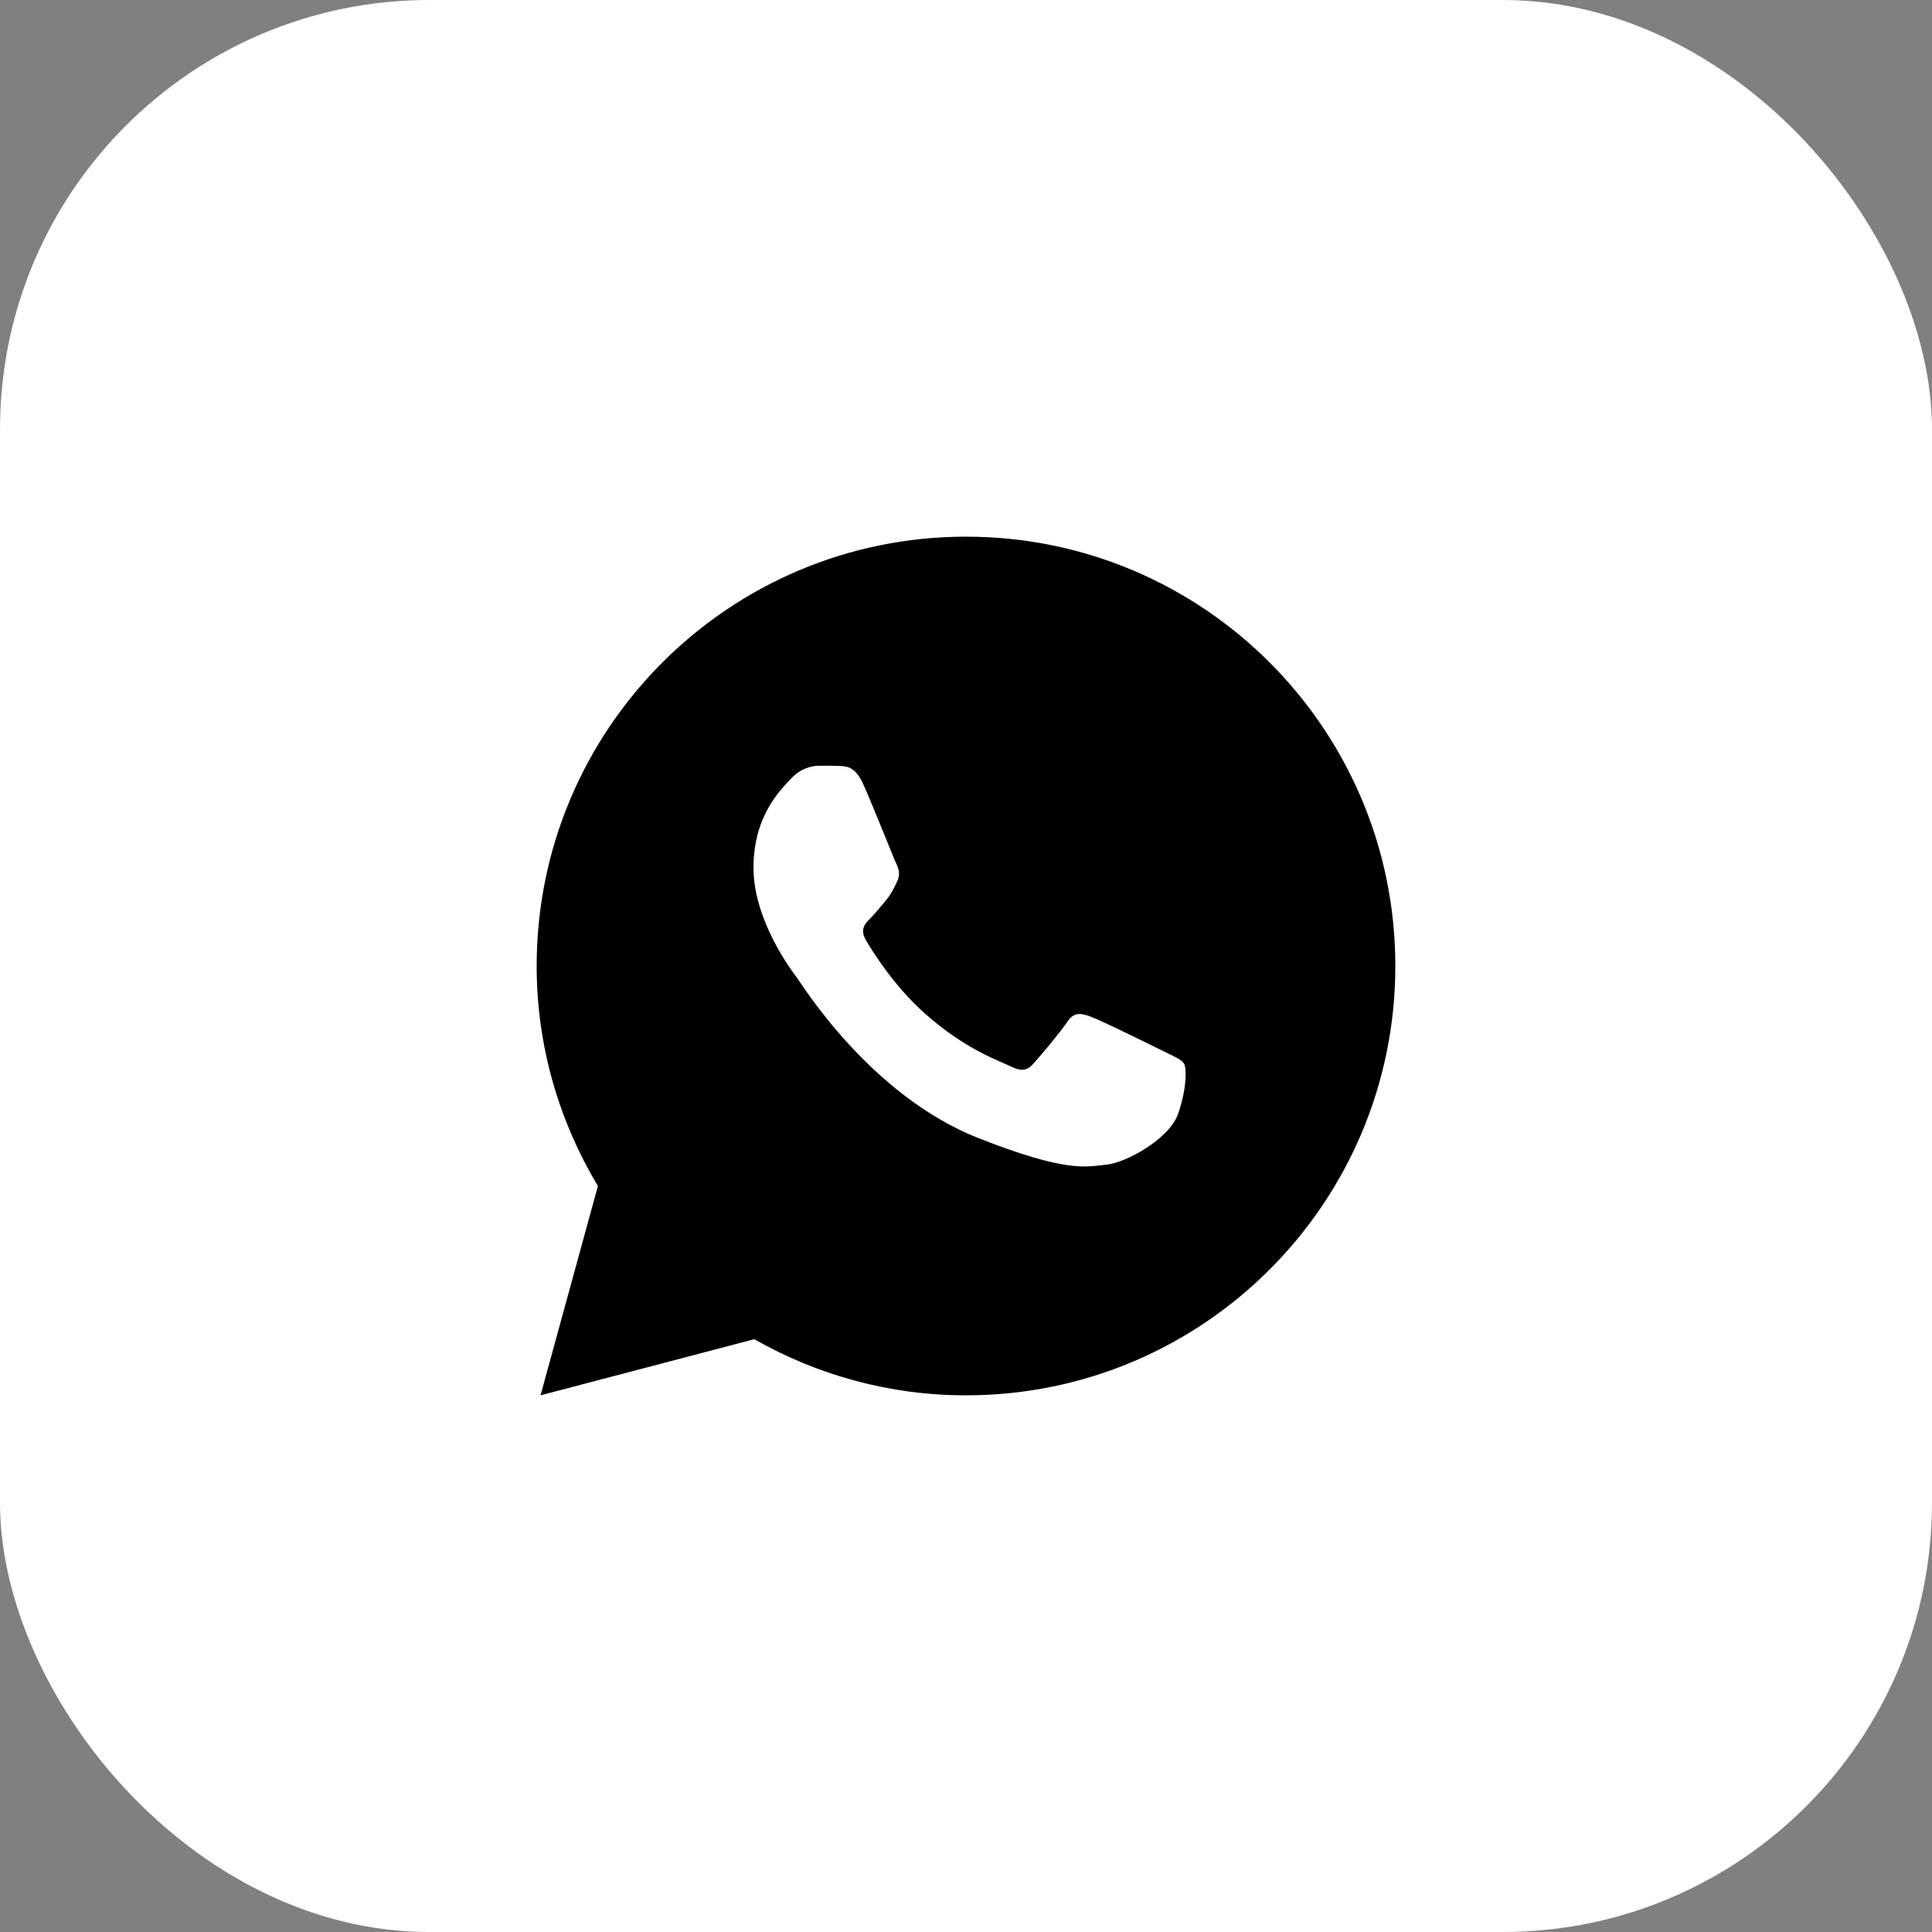 <?xml version="1.0" encoding="UTF-8"?> <svg xmlns="http://www.w3.org/2000/svg" width="36" height="36" viewBox="0 0 36 36" fill="none"><rect x="0" y="0" width="36" height="36" fill="#808080" stroke="none"/><rect width="36" height="36" rx="8" fill="white"></rect><path d="M18 10C13.582 10 10 13.582 10 18C10 19.501 10.422 20.9 11.141 22.1L10.072 26L14.055 24.954C15.22 25.617 16.564 26 18 26C22.418 26 26 22.418 26 18C26 13.582 22.418 10 18 10ZM15.262 14.268C15.392 14.268 15.525 14.267 15.641 14.273C15.783 14.277 15.939 14.287 16.087 14.616C16.264 15.007 16.649 15.987 16.698 16.086C16.747 16.185 16.782 16.302 16.713 16.432C16.648 16.566 16.614 16.646 16.518 16.764C16.419 16.879 16.31 17.021 16.22 17.108C16.121 17.207 16.018 17.316 16.133 17.514C16.247 17.712 16.646 18.361 17.234 18.885C17.991 19.561 18.63 19.769 18.828 19.869C19.027 19.968 19.142 19.952 19.256 19.819C19.375 19.689 19.752 19.243 19.885 19.044C20.015 18.846 20.148 18.88 20.328 18.945C20.511 19.011 21.485 19.491 21.684 19.59C21.882 19.689 22.012 19.738 22.062 19.819C22.114 19.902 22.114 20.299 21.949 20.762C21.785 21.224 20.976 21.671 20.613 21.702C20.247 21.736 19.906 21.866 18.234 21.208C16.218 20.414 14.947 18.349 14.848 18.216C14.748 18.086 14.04 17.143 14.04 16.169C14.04 15.193 14.552 14.714 14.732 14.516C14.914 14.317 15.128 14.268 15.262 14.268Z" fill="black"></path></svg> 
